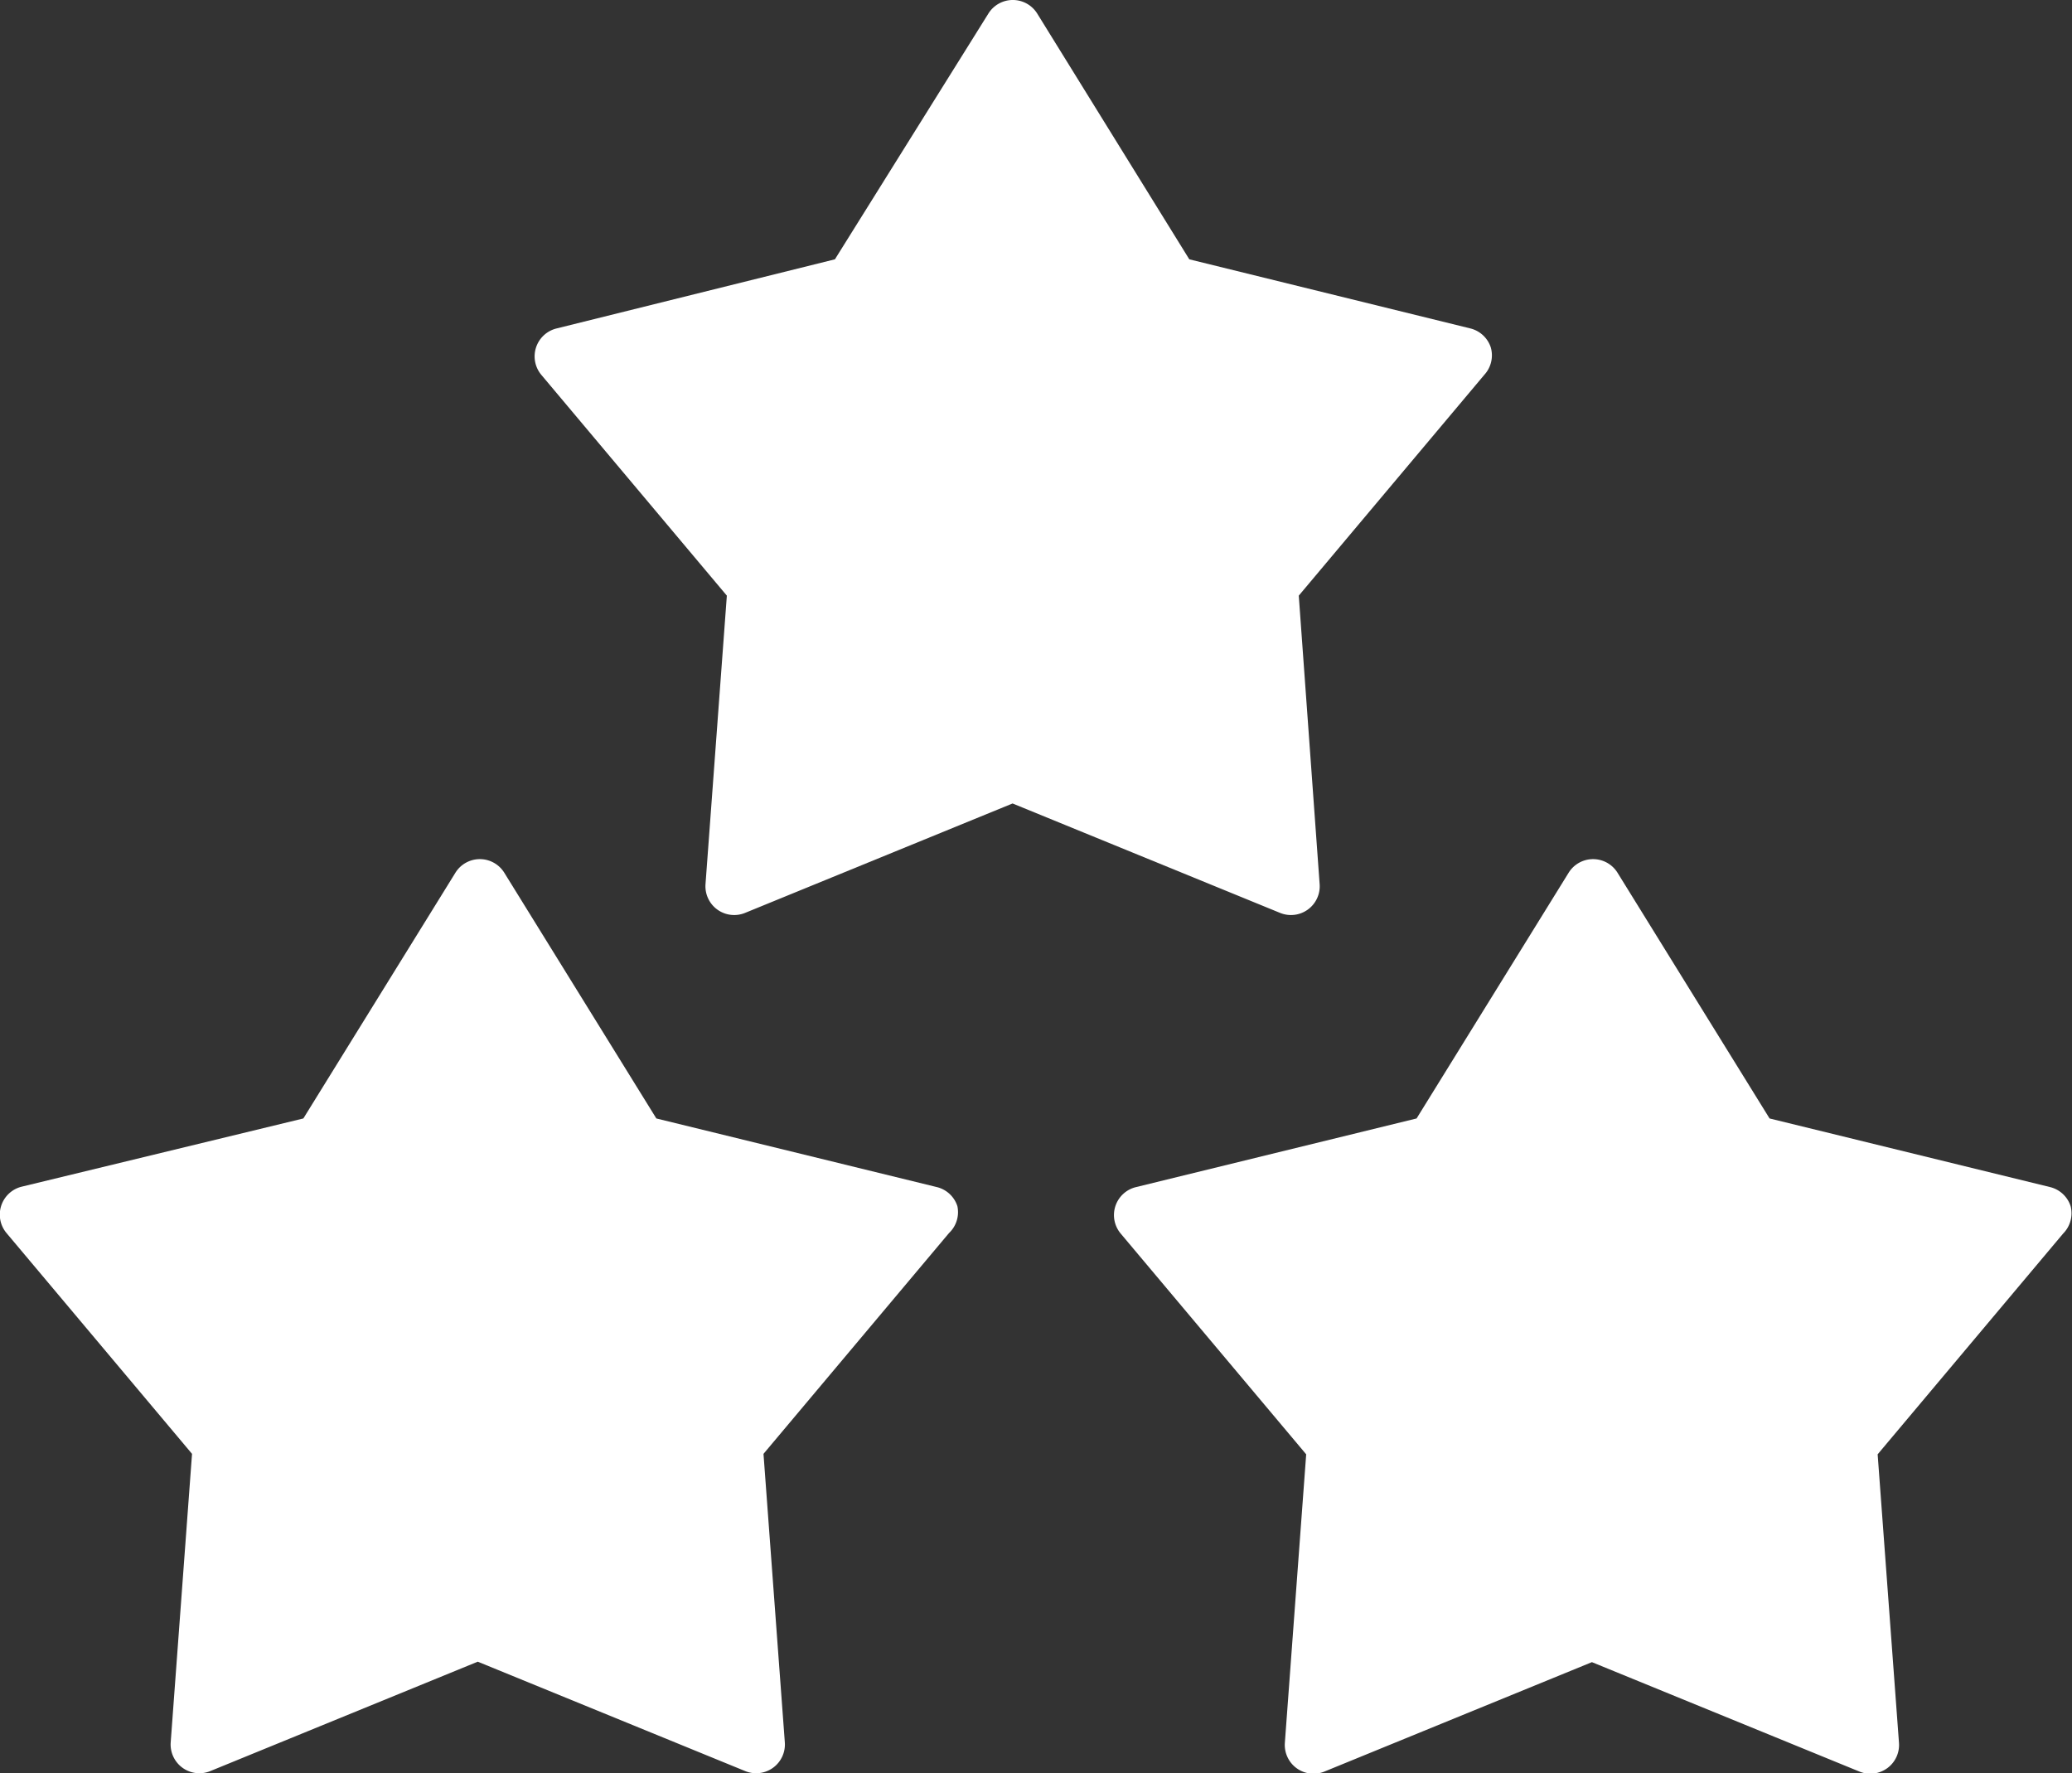 <?xml version="1.0" encoding="UTF-8"?> <svg xmlns="http://www.w3.org/2000/svg" viewBox="0 0 44.67 38.22"><rect x="0" y="0" width="44.67" height="38.22" fill="#333333" stroke="none"/> <defs> <style>.cls-1{fill:#fff;}</style> </defs> <title>I5</title> <g id="Слой_2" data-name="Слой 2"> <g id="Слой_1-2" data-name="Слой 1"> <path class="cls-1" d="M20.64,26a.62.62,0,0,0-.44-.41l-6.05-1.48-3.28-5.3a.62.62,0,0,0-1.05,0l-3.28,5.3L.47,25.58a.62.62,0,0,0-.33,1l4,4.76-.46,6.22a.62.62,0,0,0,.85.62l5.77-2.36,5.77,2.36a.62.62,0,0,0,.85-.62l-.46-6.22,4-4.76A.62.62,0,0,0,20.64,26Z"></path> <path class="cls-1" d="M44.64,26a.62.62,0,0,0-.44-.41l-6.05-1.48-3.28-5.3a.62.62,0,0,0-1.05,0l-3.28,5.3-6.05,1.48a.62.62,0,0,0-.33,1l4,4.76-.46,6.22a.62.62,0,0,0,.85.62l5.77-2.36,5.77,2.36a.62.62,0,0,0,.85-.62l-.46-6.22,4-4.76A.62.62,0,0,0,44.64,26Z"></path> <path class="cls-1" d="M32.14,7.49a.62.62,0,0,0-.44-.41L25.64,5.59,22.36.29a.62.62,0,0,0-1.05,0L18,5.59,12,7.08a.62.62,0,0,0-.33,1l4,4.76-.46,6.22a.62.62,0,0,0,.85.62l5.77-2.36,5.77,2.36a.62.62,0,0,0,.85-.62L28,12.84l4-4.76A.62.62,0,0,0,32.14,7.49Z"></path> </g> </g> </svg> 